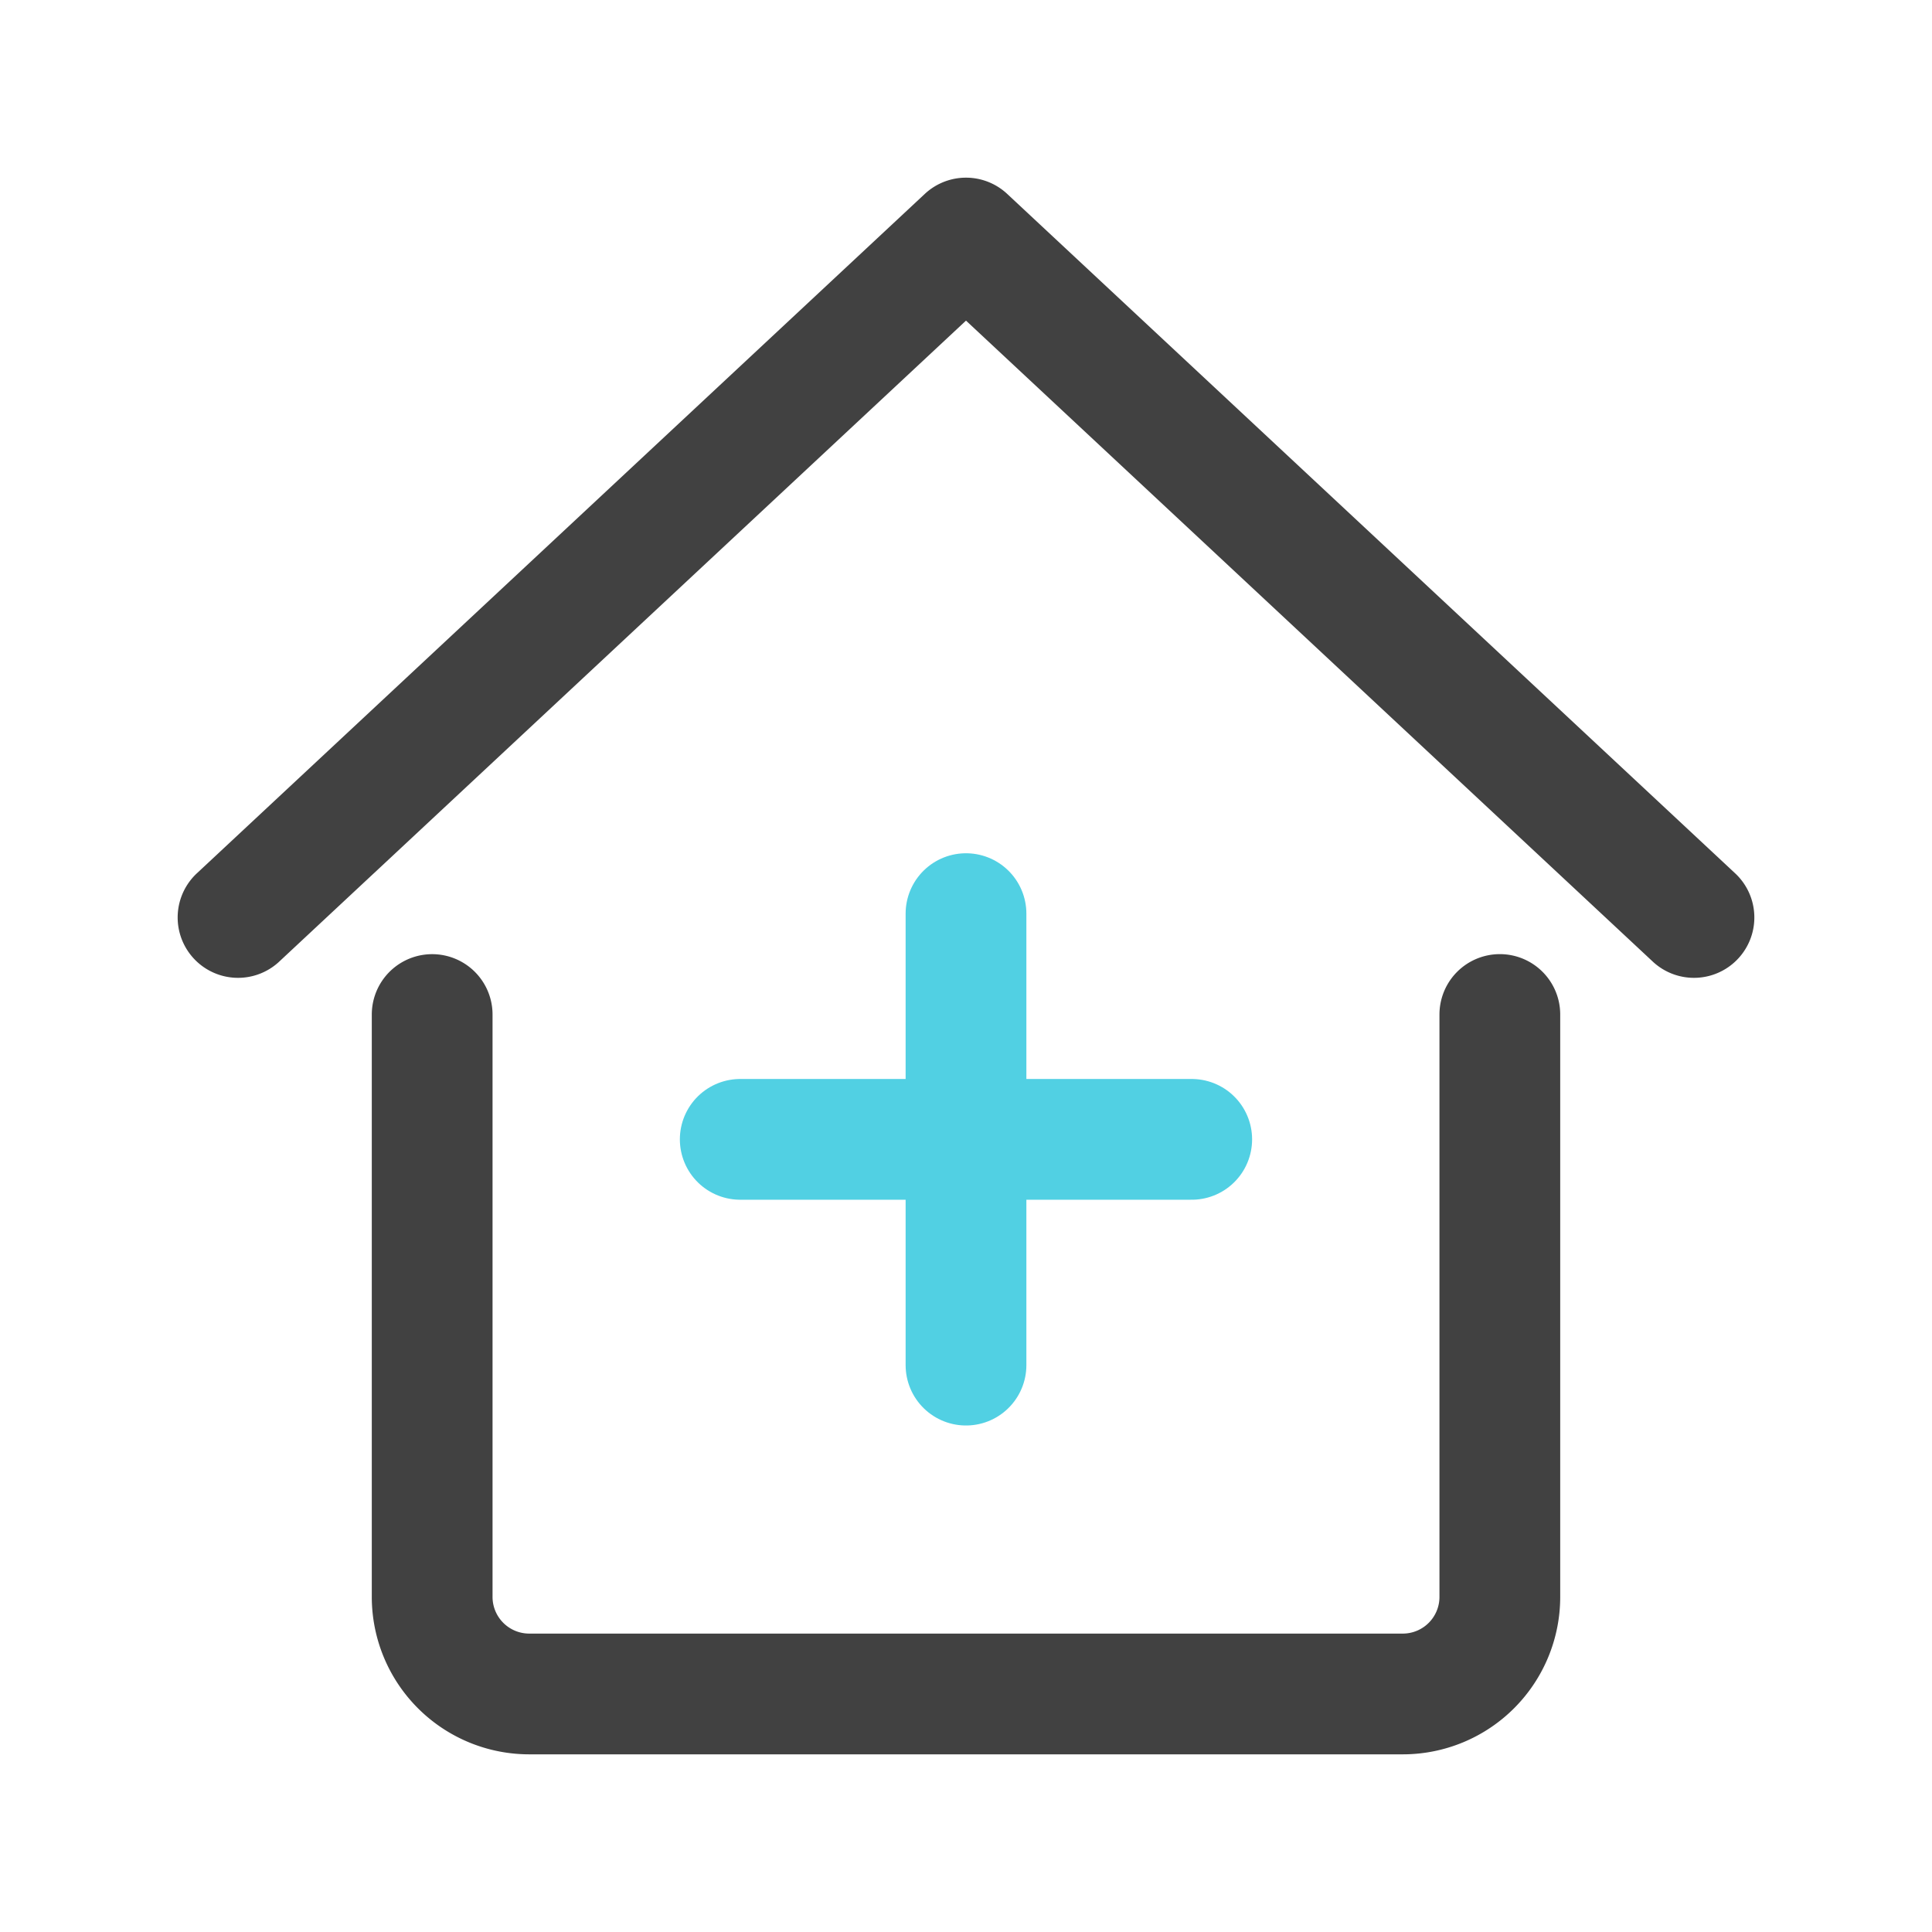 <svg width="48" height="48" fill="none" xmlns="http://www.w3.org/2000/svg"><path d="M24 22.699v11.217M18.391 28.307h11.217" stroke="#51D0E3" stroke-width="3" stroke-linecap="round" stroke-linejoin="round"/><path d="M10.737 25.206v14.469a2.412 2.412 0 0 0 2.411 2.411h21.704a2.411 2.411 0 0 0 2.411-2.411v-14.47M42.086 22.794 24 5.914 5.914 22.794" stroke="#414141" stroke-width="3" stroke-linecap="round" stroke-linejoin="round"/></svg>
